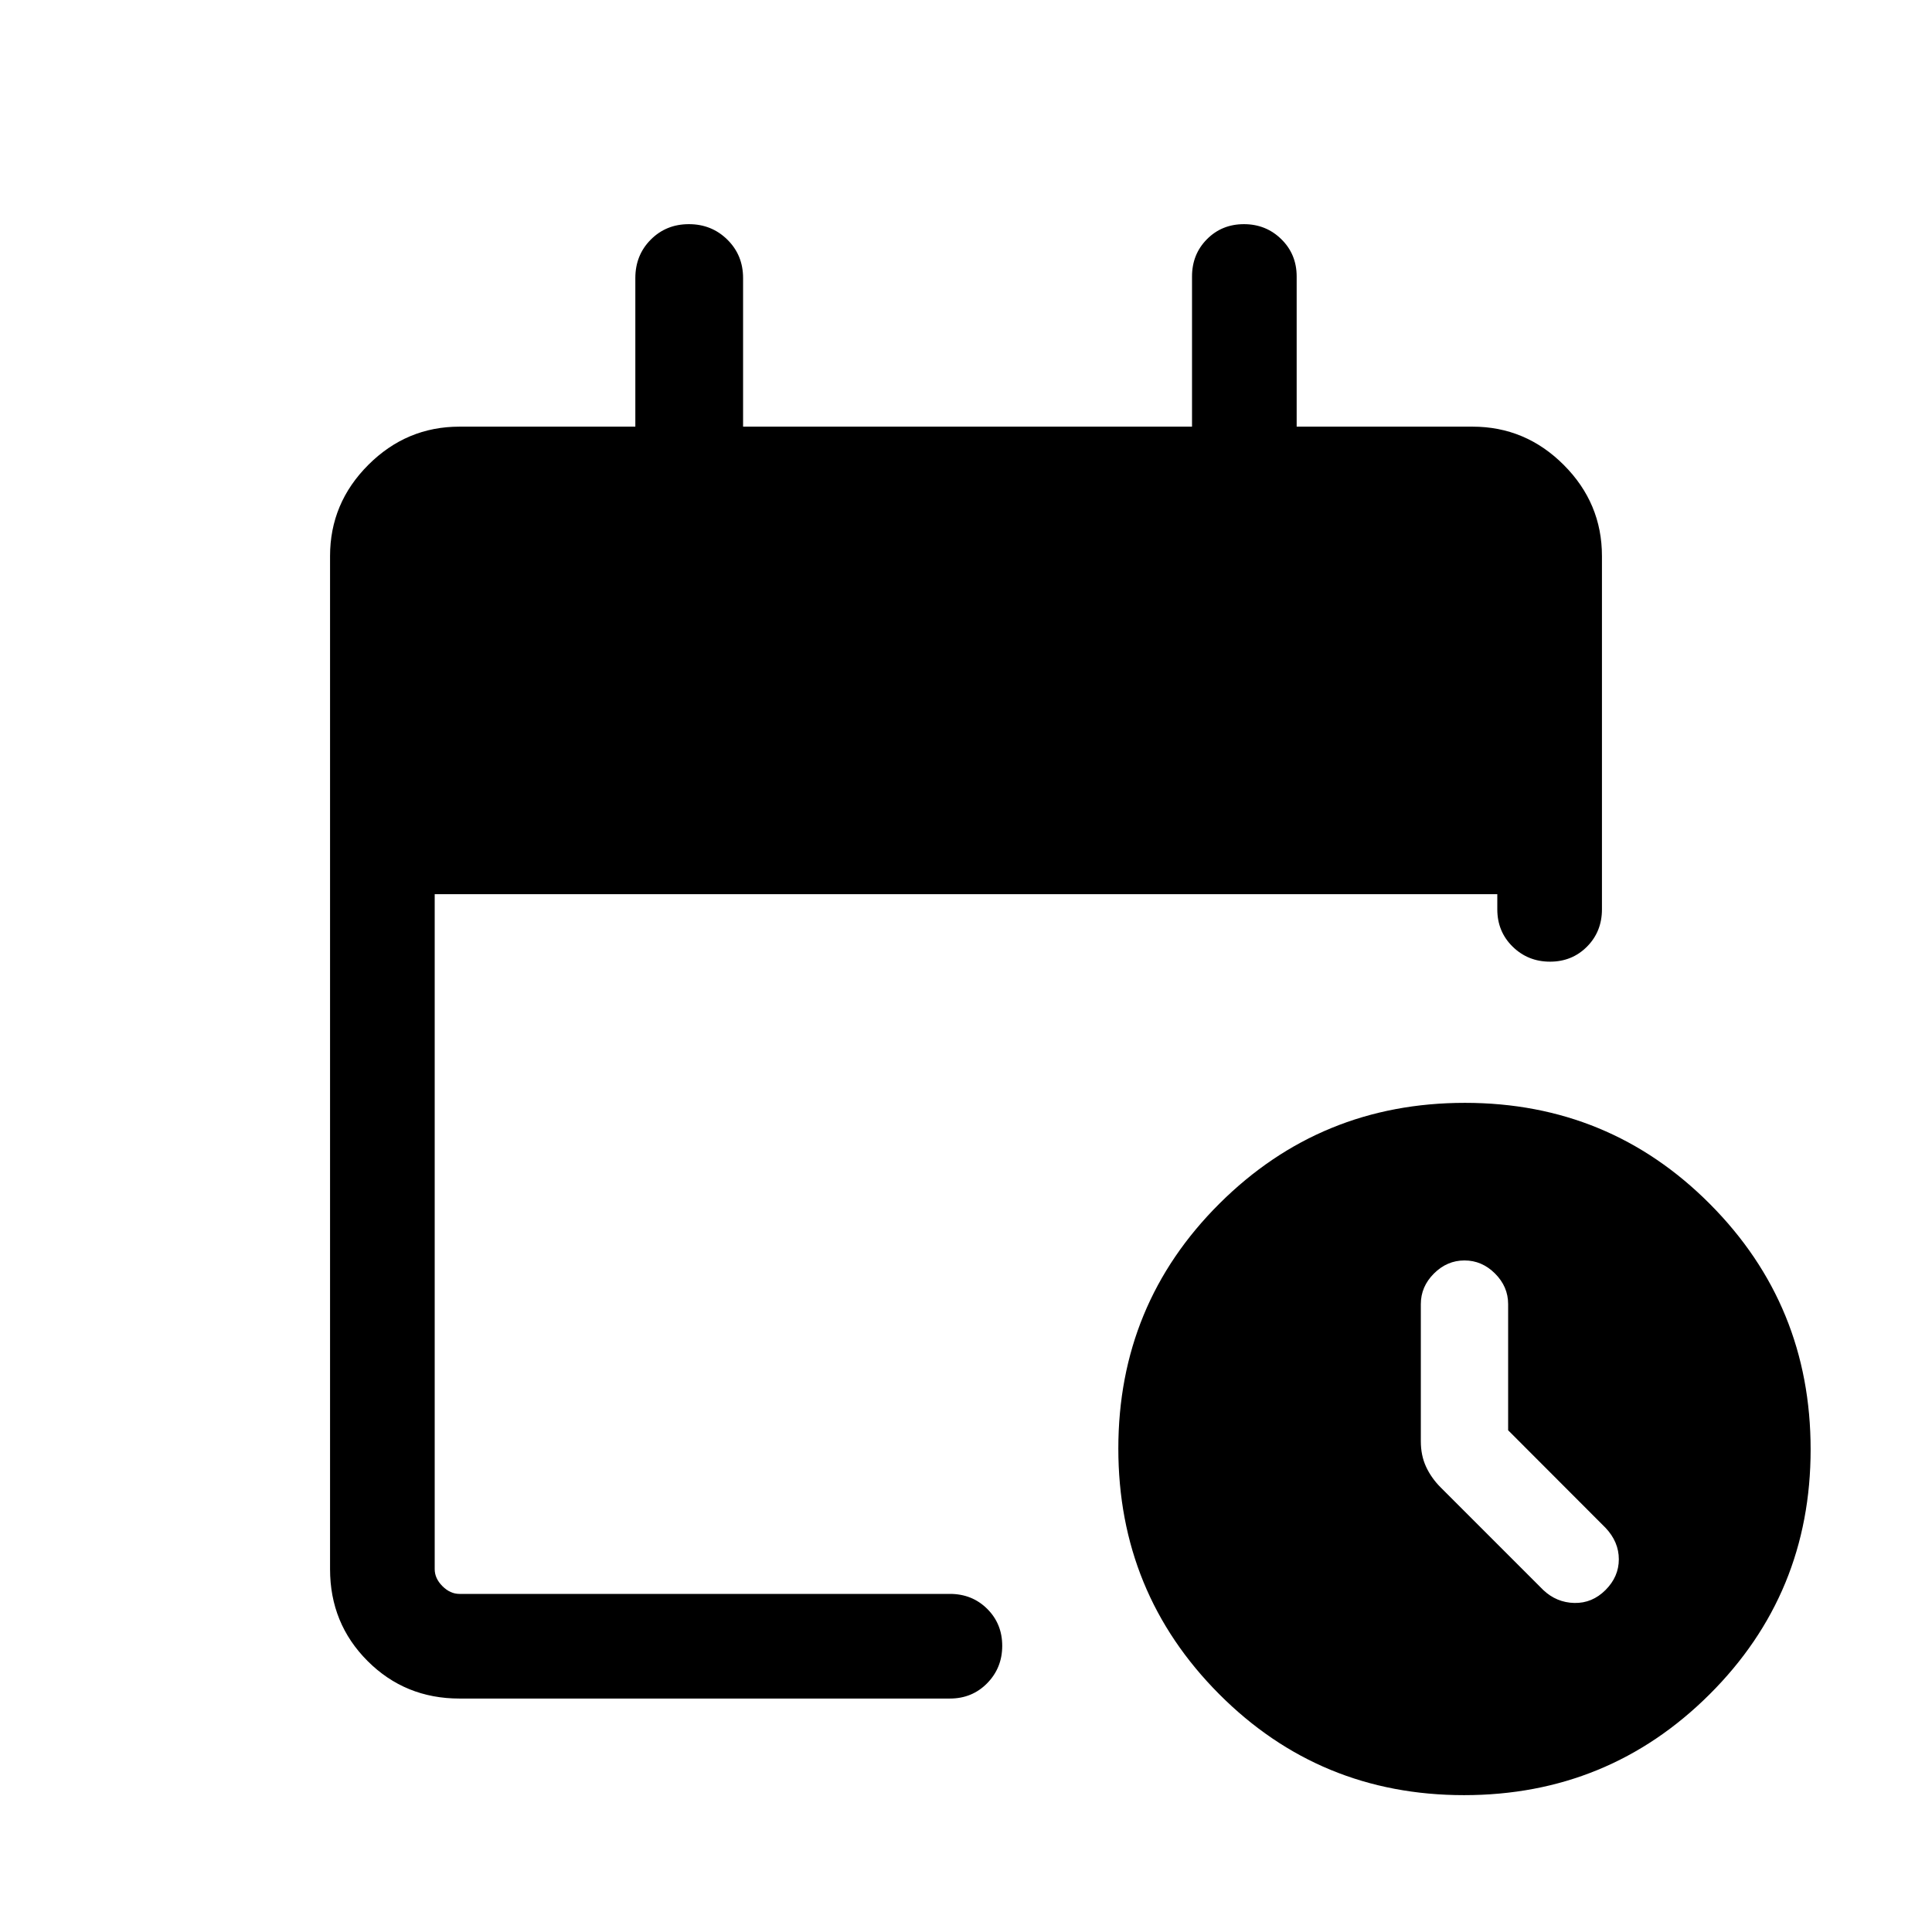 <svg xmlns="http://www.w3.org/2000/svg" height="20" viewBox="0 -960 960 960" width="20">
    <path d="M228.309-116.001q-27.008 0-45.658-18.65-18.65-18.65-18.65-45.658v-503.382q0-26.308 19-45.308t45.308-19h87.385v-73.847q0-11.376 7.651-19.072t18.961-7.696q11.31 0 19.118 7.696 7.807 7.696 7.807 19.072v73.847h223.076v-74.616q0-11.05 7.418-18.524 7.418-7.475 18.384-7.475 10.966 0 18.581 7.475 7.616 7.474 7.616 18.524v74.616h87.385q26.308 0 45.308 19t19 45.308v175.538q0 11.05-7.419 18.525-7.418 7.474-18.384 7.474-10.966 0-18.581-7.474Q744-497.103 744-508.153v-7.538H216v335.382q0 4.616 3.846 8.463 3.847 3.846 8.463 3.846h243.693q11.05 0 18.524 7.418 7.475 7.418 7.475 18.384 0 10.966-7.475 18.581-7.474 7.616-18.524 7.616H228.309Zm499.158 48q-71.697 0-121.735-50.265-50.038-50.264-50.038-121.96t50.264-121.735q50.265-50.038 121.961-50.038t121.734 50.265q50.038 50.264 50.038 121.96t-50.264 121.735q-50.264 50.038-121.96 50.038Zm21.918-181.305V-312q0-8.677-6.508-15.185-6.507-6.507-15.184-6.507t-15.185 6.507q-6.507 6.508-6.507 15.185v68.154q0 7.063 2.615 12.685 2.615 5.622 7.246 10.253l50.985 50.985q6.594 6.23 15.451 6.423 8.856.192 15.472-6.423 6.615-6.616 6.615-15.28t-6.615-15.643l-48.385-48.46Z"/>
    <style>
            path { fill: #000; }
            @media (prefers-color-scheme: dark) {
                path { fill: #FFF; }
            }
    </style>
</svg>
